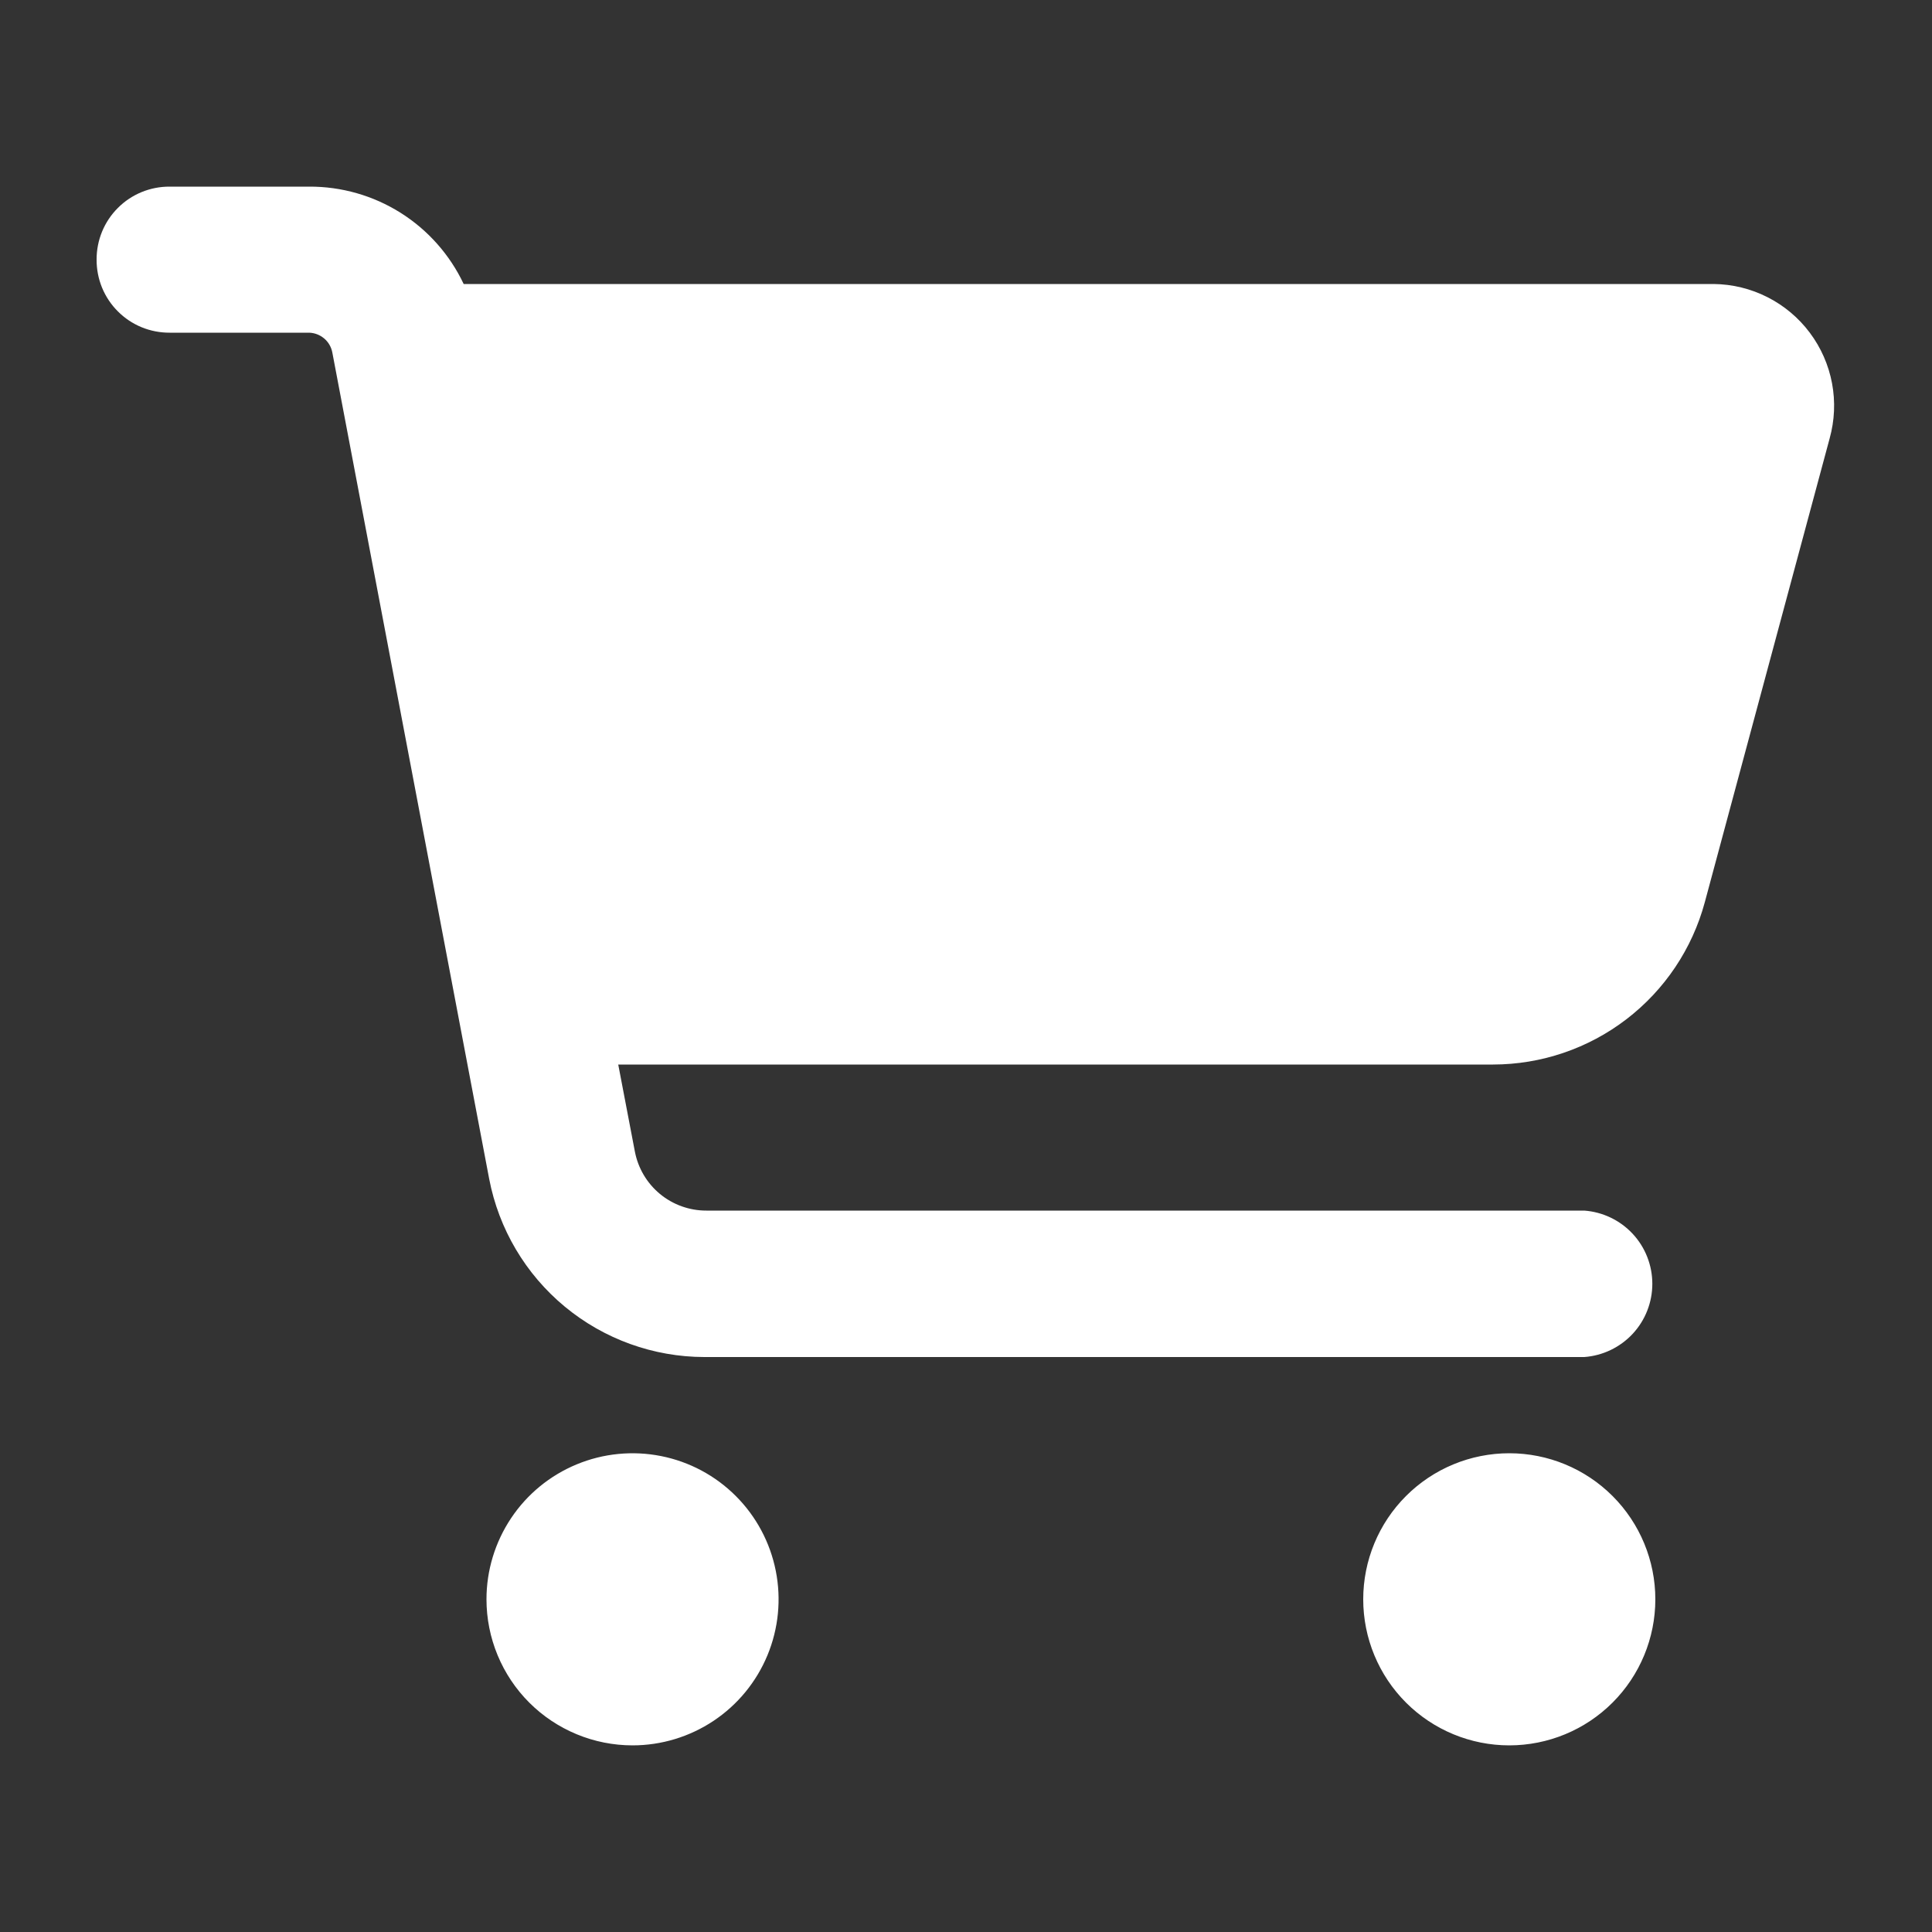 <?xml version="1.0" encoding="UTF-8"?> <svg xmlns="http://www.w3.org/2000/svg" width="50" height="50" viewBox="0 0 50 50" fill="none"><rect x="0" y="0" width="50" height="50" fill="#333333" stroke="none"/><path d="M2.5 6.72C2.499 6.471 2.547 6.225 2.641 5.995C2.736 5.765 2.875 5.556 3.051 5.381C3.226 5.205 3.435 5.066 3.665 4.971C3.895 4.877 4.141 4.829 4.39 4.83H8C8.837 4.826 9.659 5.061 10.367 5.507C11.076 5.954 11.642 6.593 12 7.35H44.35C44.833 7.355 45.309 7.471 45.74 7.69C46.172 7.908 46.547 8.223 46.837 8.61C47.127 8.997 47.324 9.445 47.413 9.92C47.502 10.395 47.48 10.884 47.35 11.35L44.12 23.35C43.795 24.555 43.082 25.619 42.091 26.378C41.101 27.137 39.888 27.549 38.64 27.55H16L16.43 29.8C16.512 30.231 16.741 30.619 17.079 30.899C17.417 31.178 17.842 31.331 18.28 31.33H41C41.479 31.365 41.927 31.58 42.254 31.931C42.581 32.283 42.762 32.745 42.762 33.225C42.762 33.705 42.581 34.167 42.254 34.519C41.927 34.87 41.479 35.085 41 35.12H18.23C16.911 35.118 15.633 34.657 14.617 33.816C13.6 32.974 12.909 31.806 12.66 30.51L8.6 9.12C8.573 8.979 8.499 8.852 8.39 8.76C8.28 8.667 8.143 8.614 8 8.61H4.39C4.141 8.611 3.895 8.563 3.665 8.469C3.435 8.374 3.226 8.235 3.051 8.059C2.875 7.884 2.736 7.675 2.641 7.445C2.547 7.215 2.499 6.969 2.5 6.72ZM12.59 41.39C12.59 40.642 12.812 39.912 13.227 39.29C13.642 38.668 14.233 38.184 14.924 37.898C15.614 37.612 16.374 37.537 17.108 37.683C17.841 37.828 18.514 38.188 19.043 38.717C19.572 39.246 19.931 39.919 20.077 40.653C20.223 41.386 20.148 42.146 19.862 42.837C19.576 43.527 19.092 44.118 18.47 44.533C17.849 44.948 17.118 45.17 16.37 45.17C15.874 45.17 15.382 45.072 14.924 44.882C14.465 44.692 14.048 44.414 13.697 44.063C13.346 43.712 13.068 43.295 12.878 42.837C12.688 42.378 12.59 41.886 12.59 41.39ZM39.06 37.61C40.062 37.61 41.024 38.008 41.733 38.717C42.442 39.426 42.84 40.388 42.84 41.39C42.84 42.392 42.442 43.354 41.733 44.063C41.024 44.772 40.062 45.17 39.06 45.17C38.057 45.17 37.096 44.772 36.387 44.063C35.678 43.354 35.28 42.392 35.28 41.39C35.28 40.388 35.678 39.426 36.387 38.717C37.096 38.008 38.057 37.61 39.06 37.61Z" fill="white"></path></svg> 
